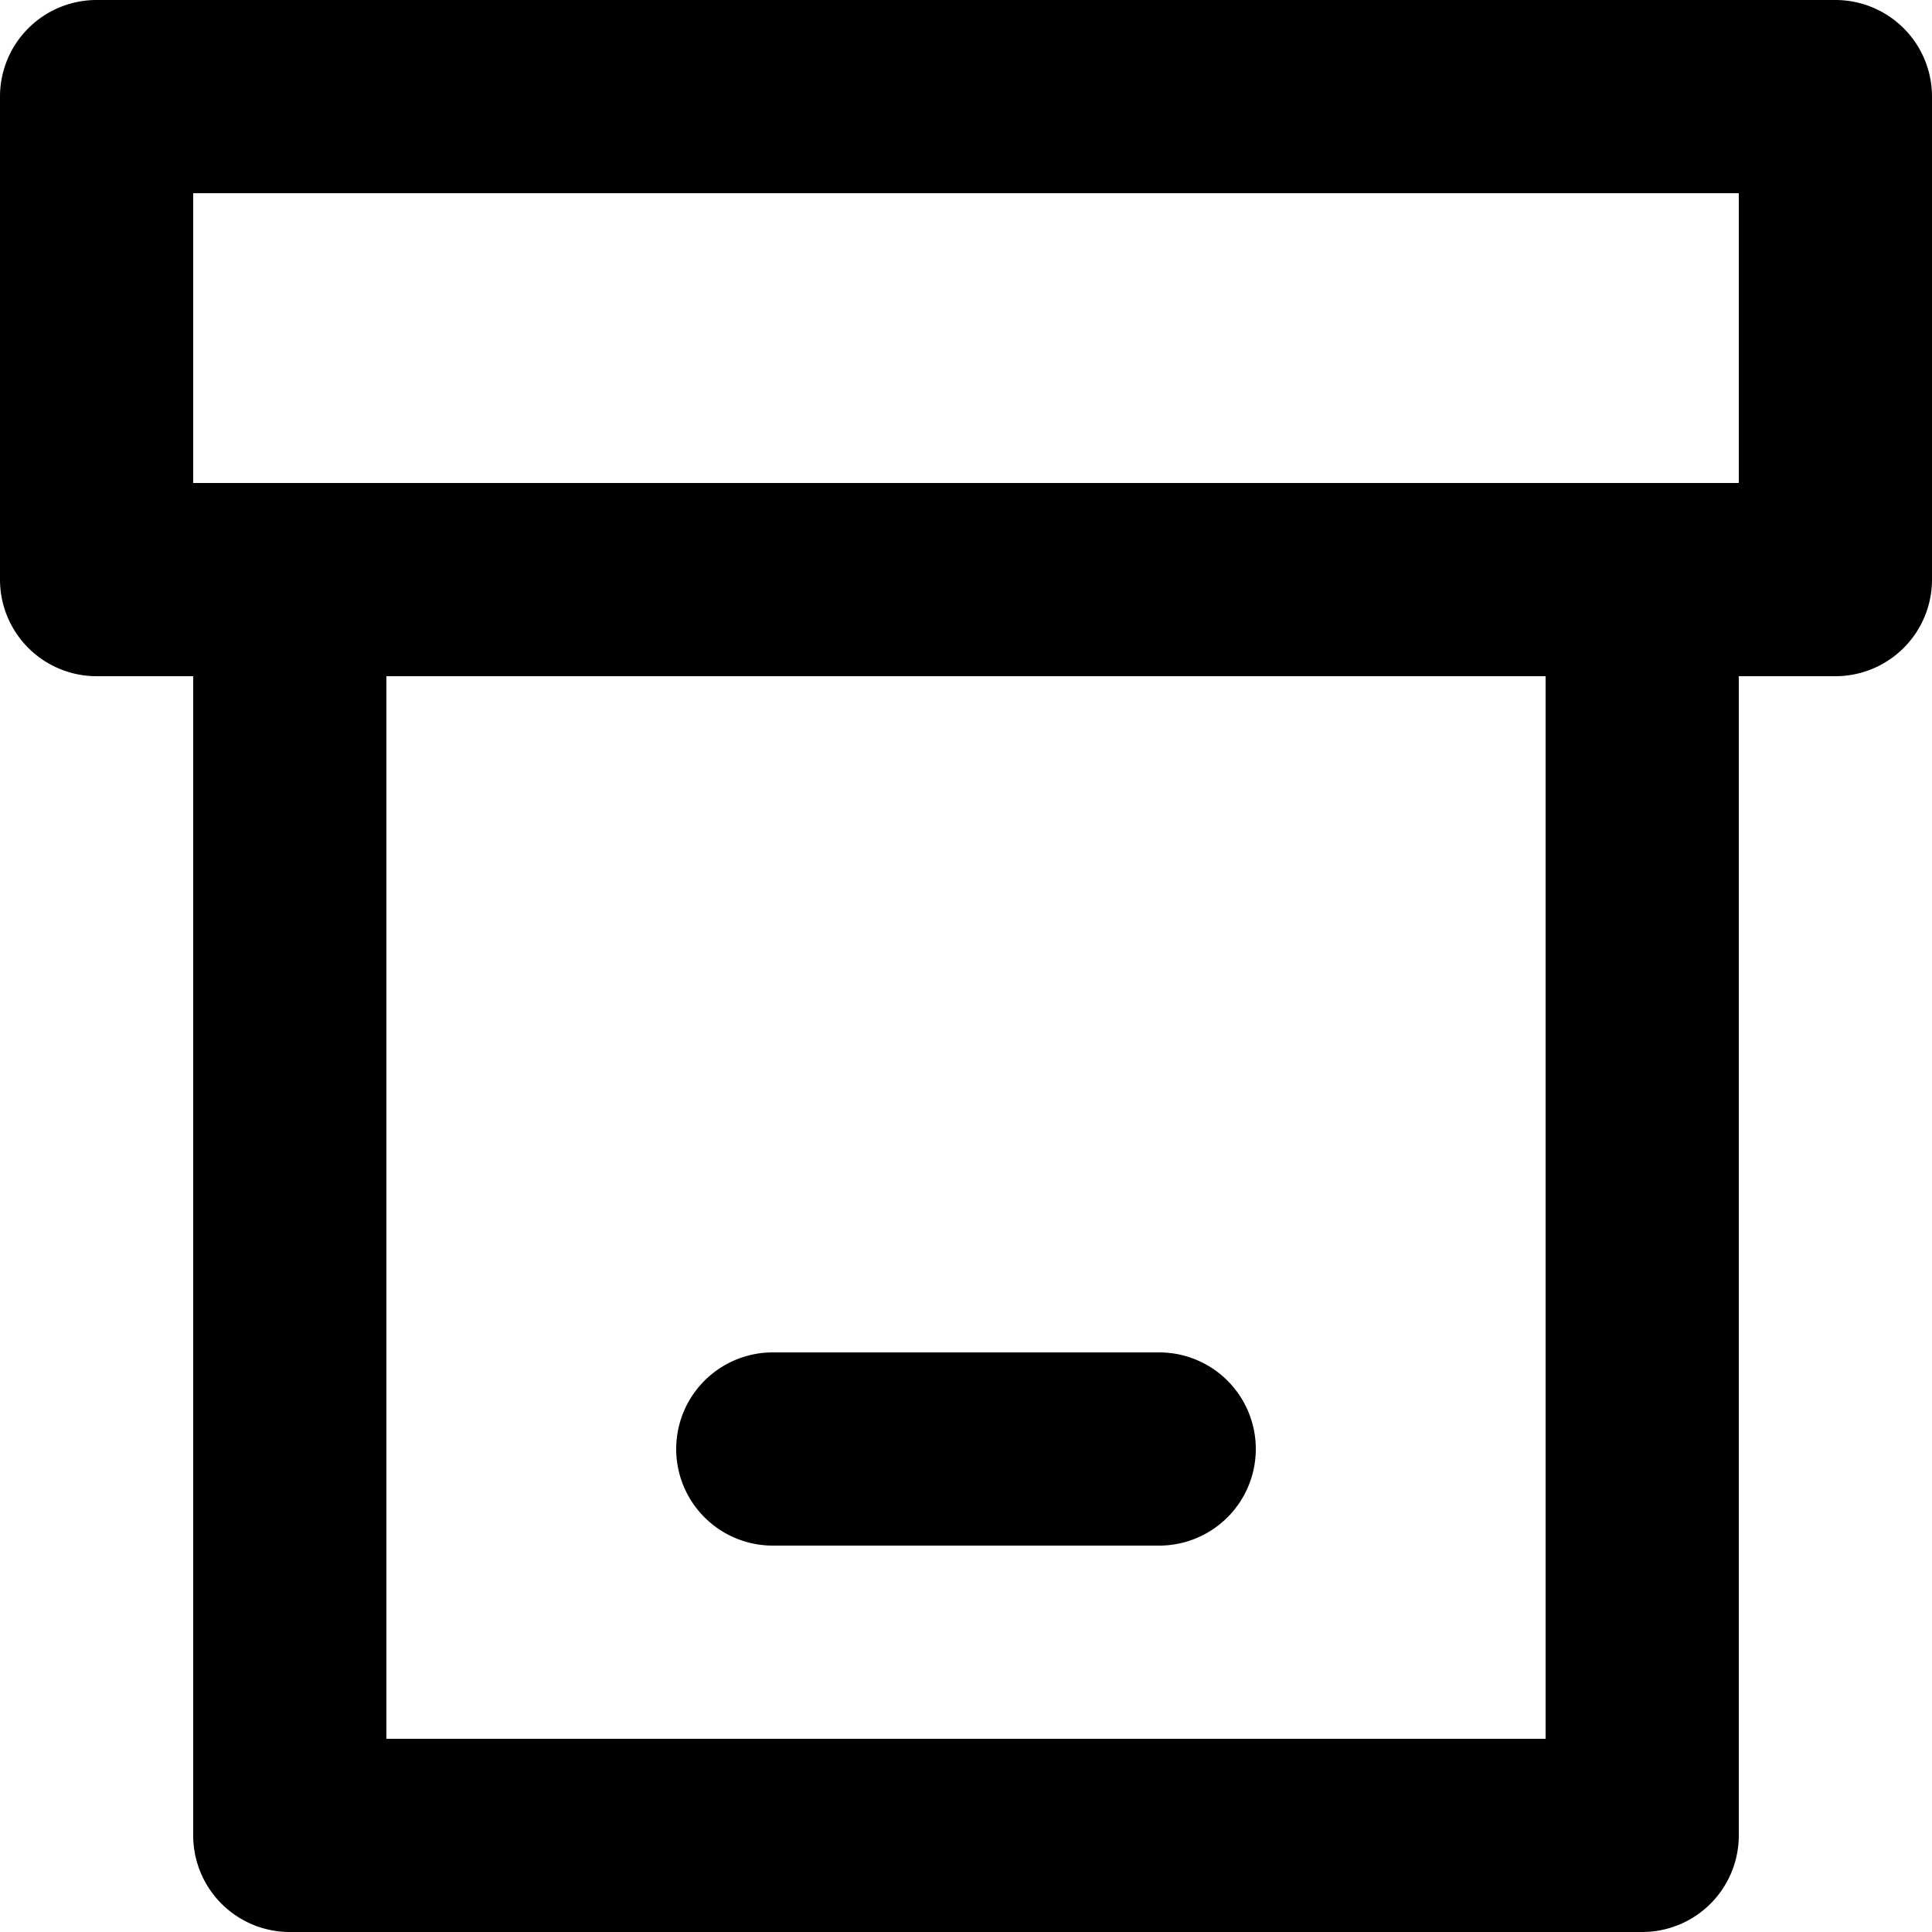 <svg xmlns="http://www.w3.org/2000/svg" width="20" height="20" viewBox="0 0 20 20"><path d="M2,5H18V2H2ZM18,7V19a1,1,0,0,1-1,1H3a1,1,0,0,1-1-1V7H1A1,1,0,0,1,0,6V1A1,1,0,0,1,1,0H19a1,1,0,0,1,1,1V6a1,1,0,0,1-1,1ZM4,18H16V7H4Zm4-4h4a1,1,0,0,1,0,2H8a1,1,0,0,1,0-2Z"/></svg>